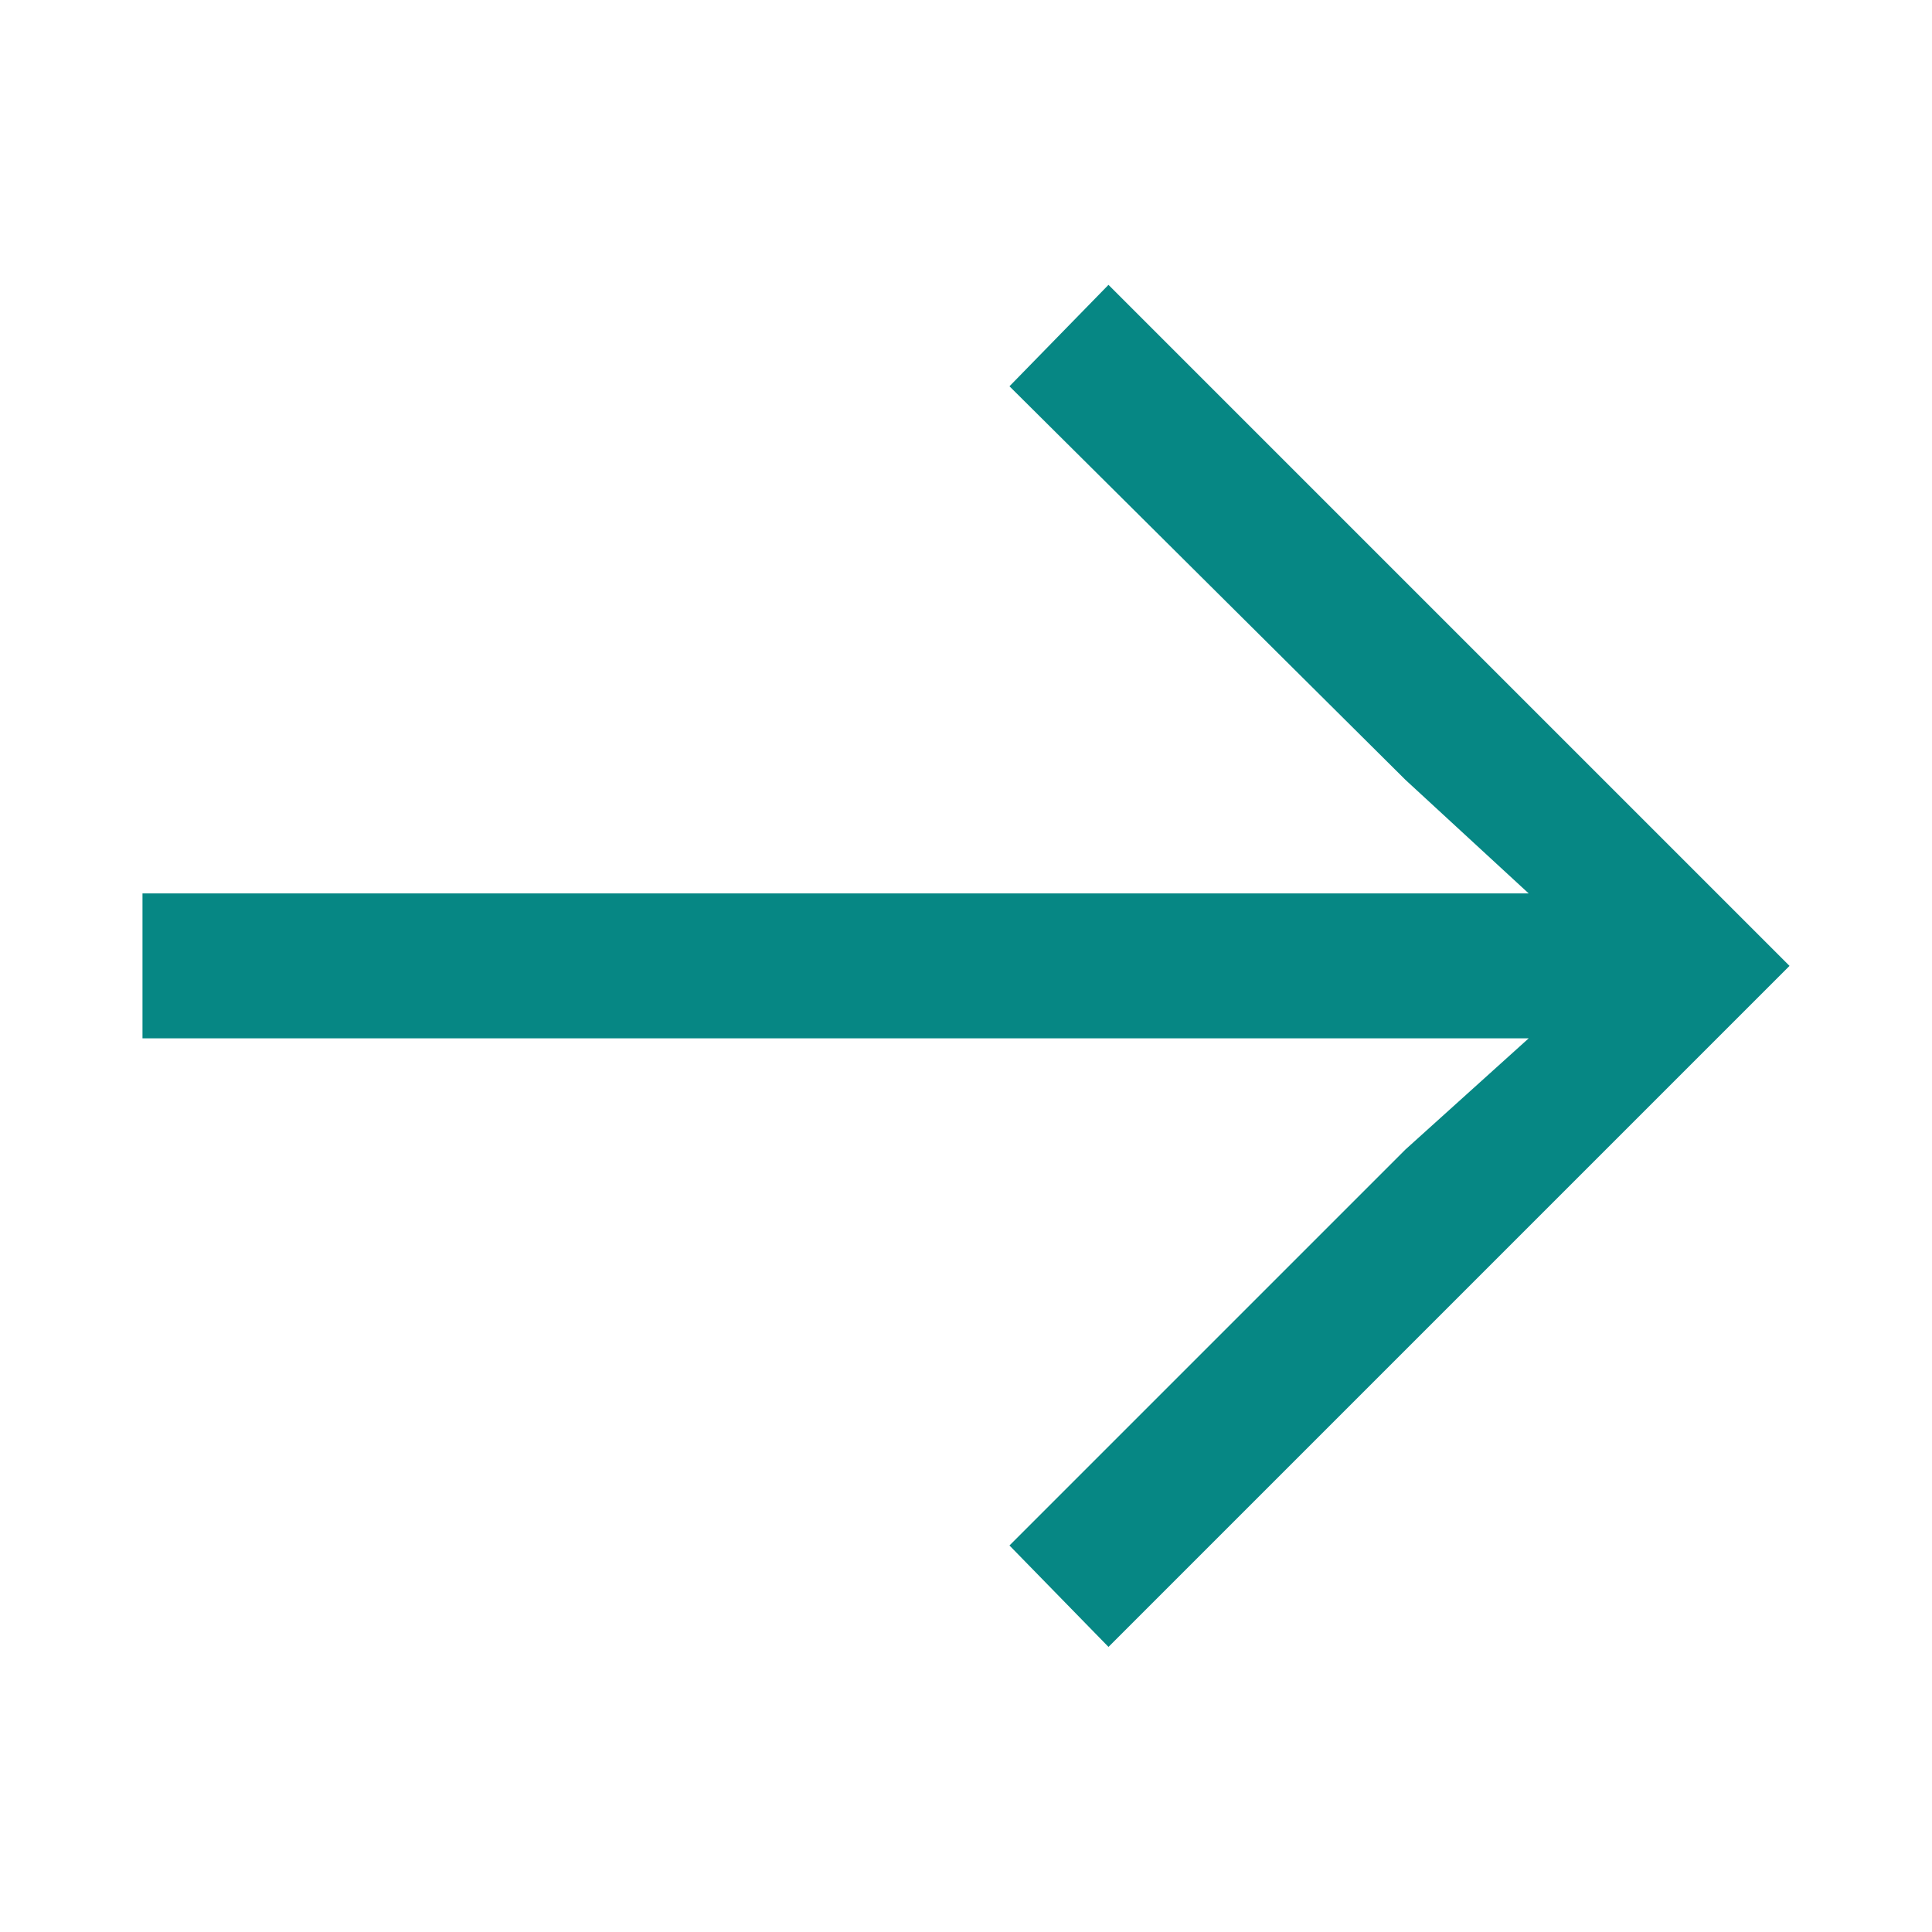 <svg width="16" height="16" viewBox="0 0 16 16" fill="none" xmlns="http://www.w3.org/2000/svg">
<g id="UI">
<path id="&#226;&#134;&#146;" d="M9.18 13.639L8.36 12.799L11.64 9.519L12.66 8.599H1.18V7.399H12.66L11.64 6.459L8.36 3.199L9.18 2.359L14.82 7.999L9.18 13.639Z" fill="#068784"/>
</g>
</svg>
